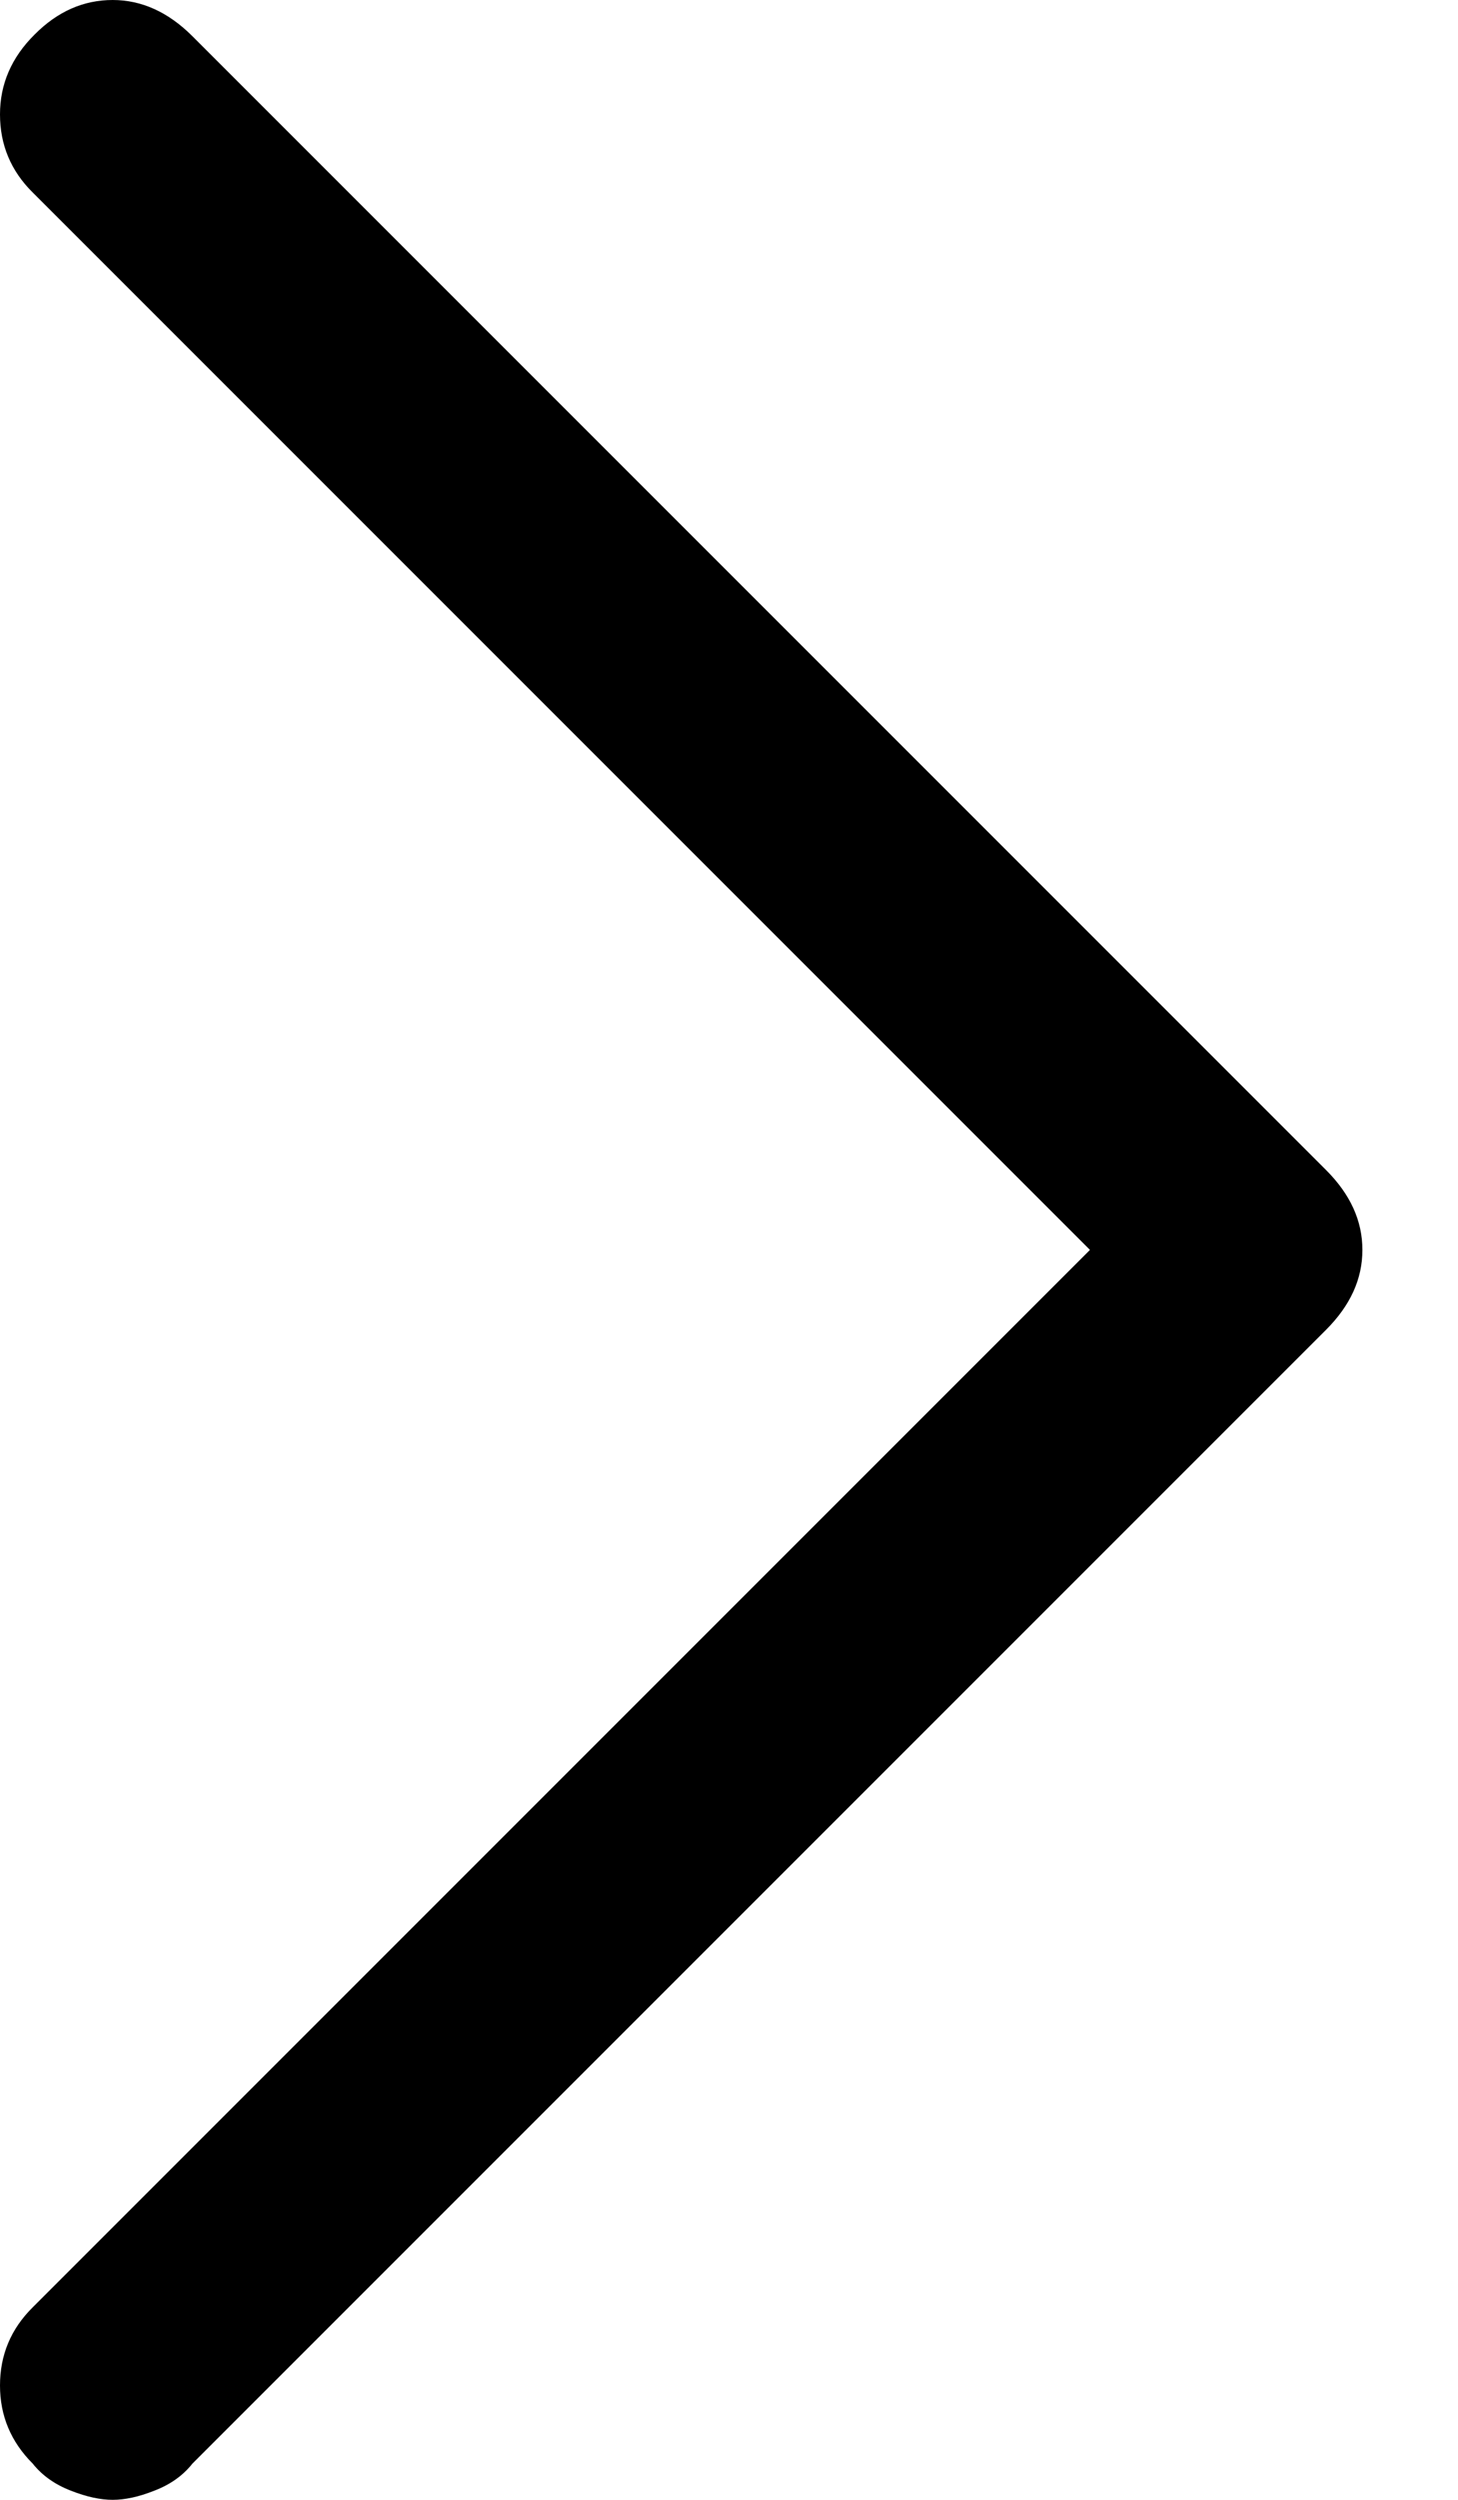 <svg width="7" height="12" viewBox="0 0 7 12" fill="none" xmlns="http://www.w3.org/2000/svg">
<path d="M6.366 5.616L0.924 0.174C0.808 0.058 0.68 2.09808e-05 0.541 2.09808e-05C0.401 2.09808e-05 0.276 0.055 0.166 0.166C0.055 0.276 0 0.404 0 0.549C0 0.695 0.052 0.82 0.157 0.924L5.233 6L0.157 11.076C0.052 11.18 0 11.305 0 11.451C0 11.596 0.052 11.721 0.157 11.826C0.203 11.884 0.265 11.927 0.34 11.956C0.416 11.986 0.483 12 0.541 12C0.599 12 0.666 11.986 0.741 11.956C0.817 11.927 0.878 11.884 0.924 11.826L6.366 6.384C6.483 6.267 6.541 6.14 6.541 6C6.541 5.86 6.483 5.733 6.366 5.616Z" fill="black"/>
</svg>
